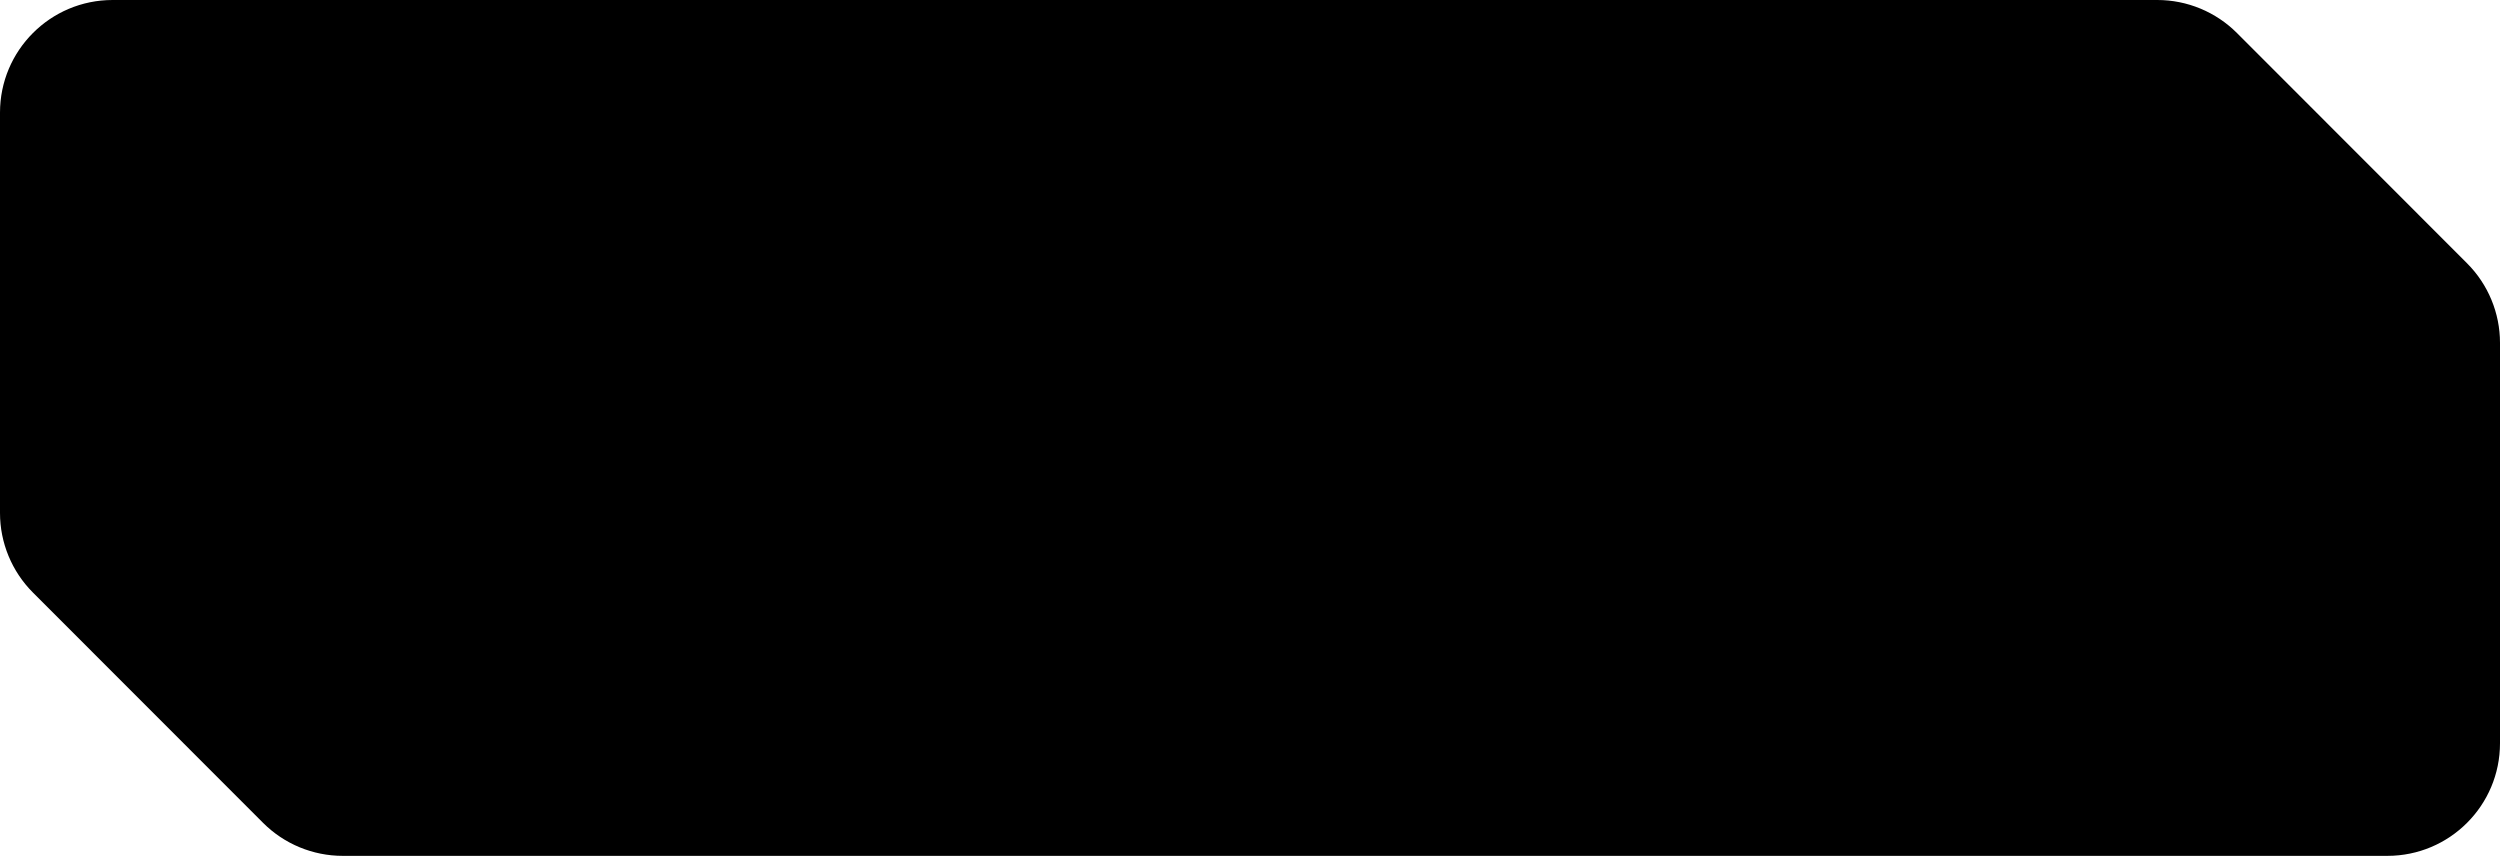 <?xml version="1.0" encoding="UTF-8"?> <svg xmlns="http://www.w3.org/2000/svg" viewBox="0 0 222 76" fill="none"><path d="M198.64 2.931C196.764 1.055 194.22 0 191.566 0H10C4.477 0 0 4.477 0 10V45.552C0 48.203 1.053 50.746 2.926 52.621L23.36 73.069C25.236 74.945 27.78 76 30.434 76H212C217.523 76 222 71.523 222 66V30.448C222 27.797 220.947 25.254 219.073 23.379L198.64 2.931Z" fill="black"></path></svg> 